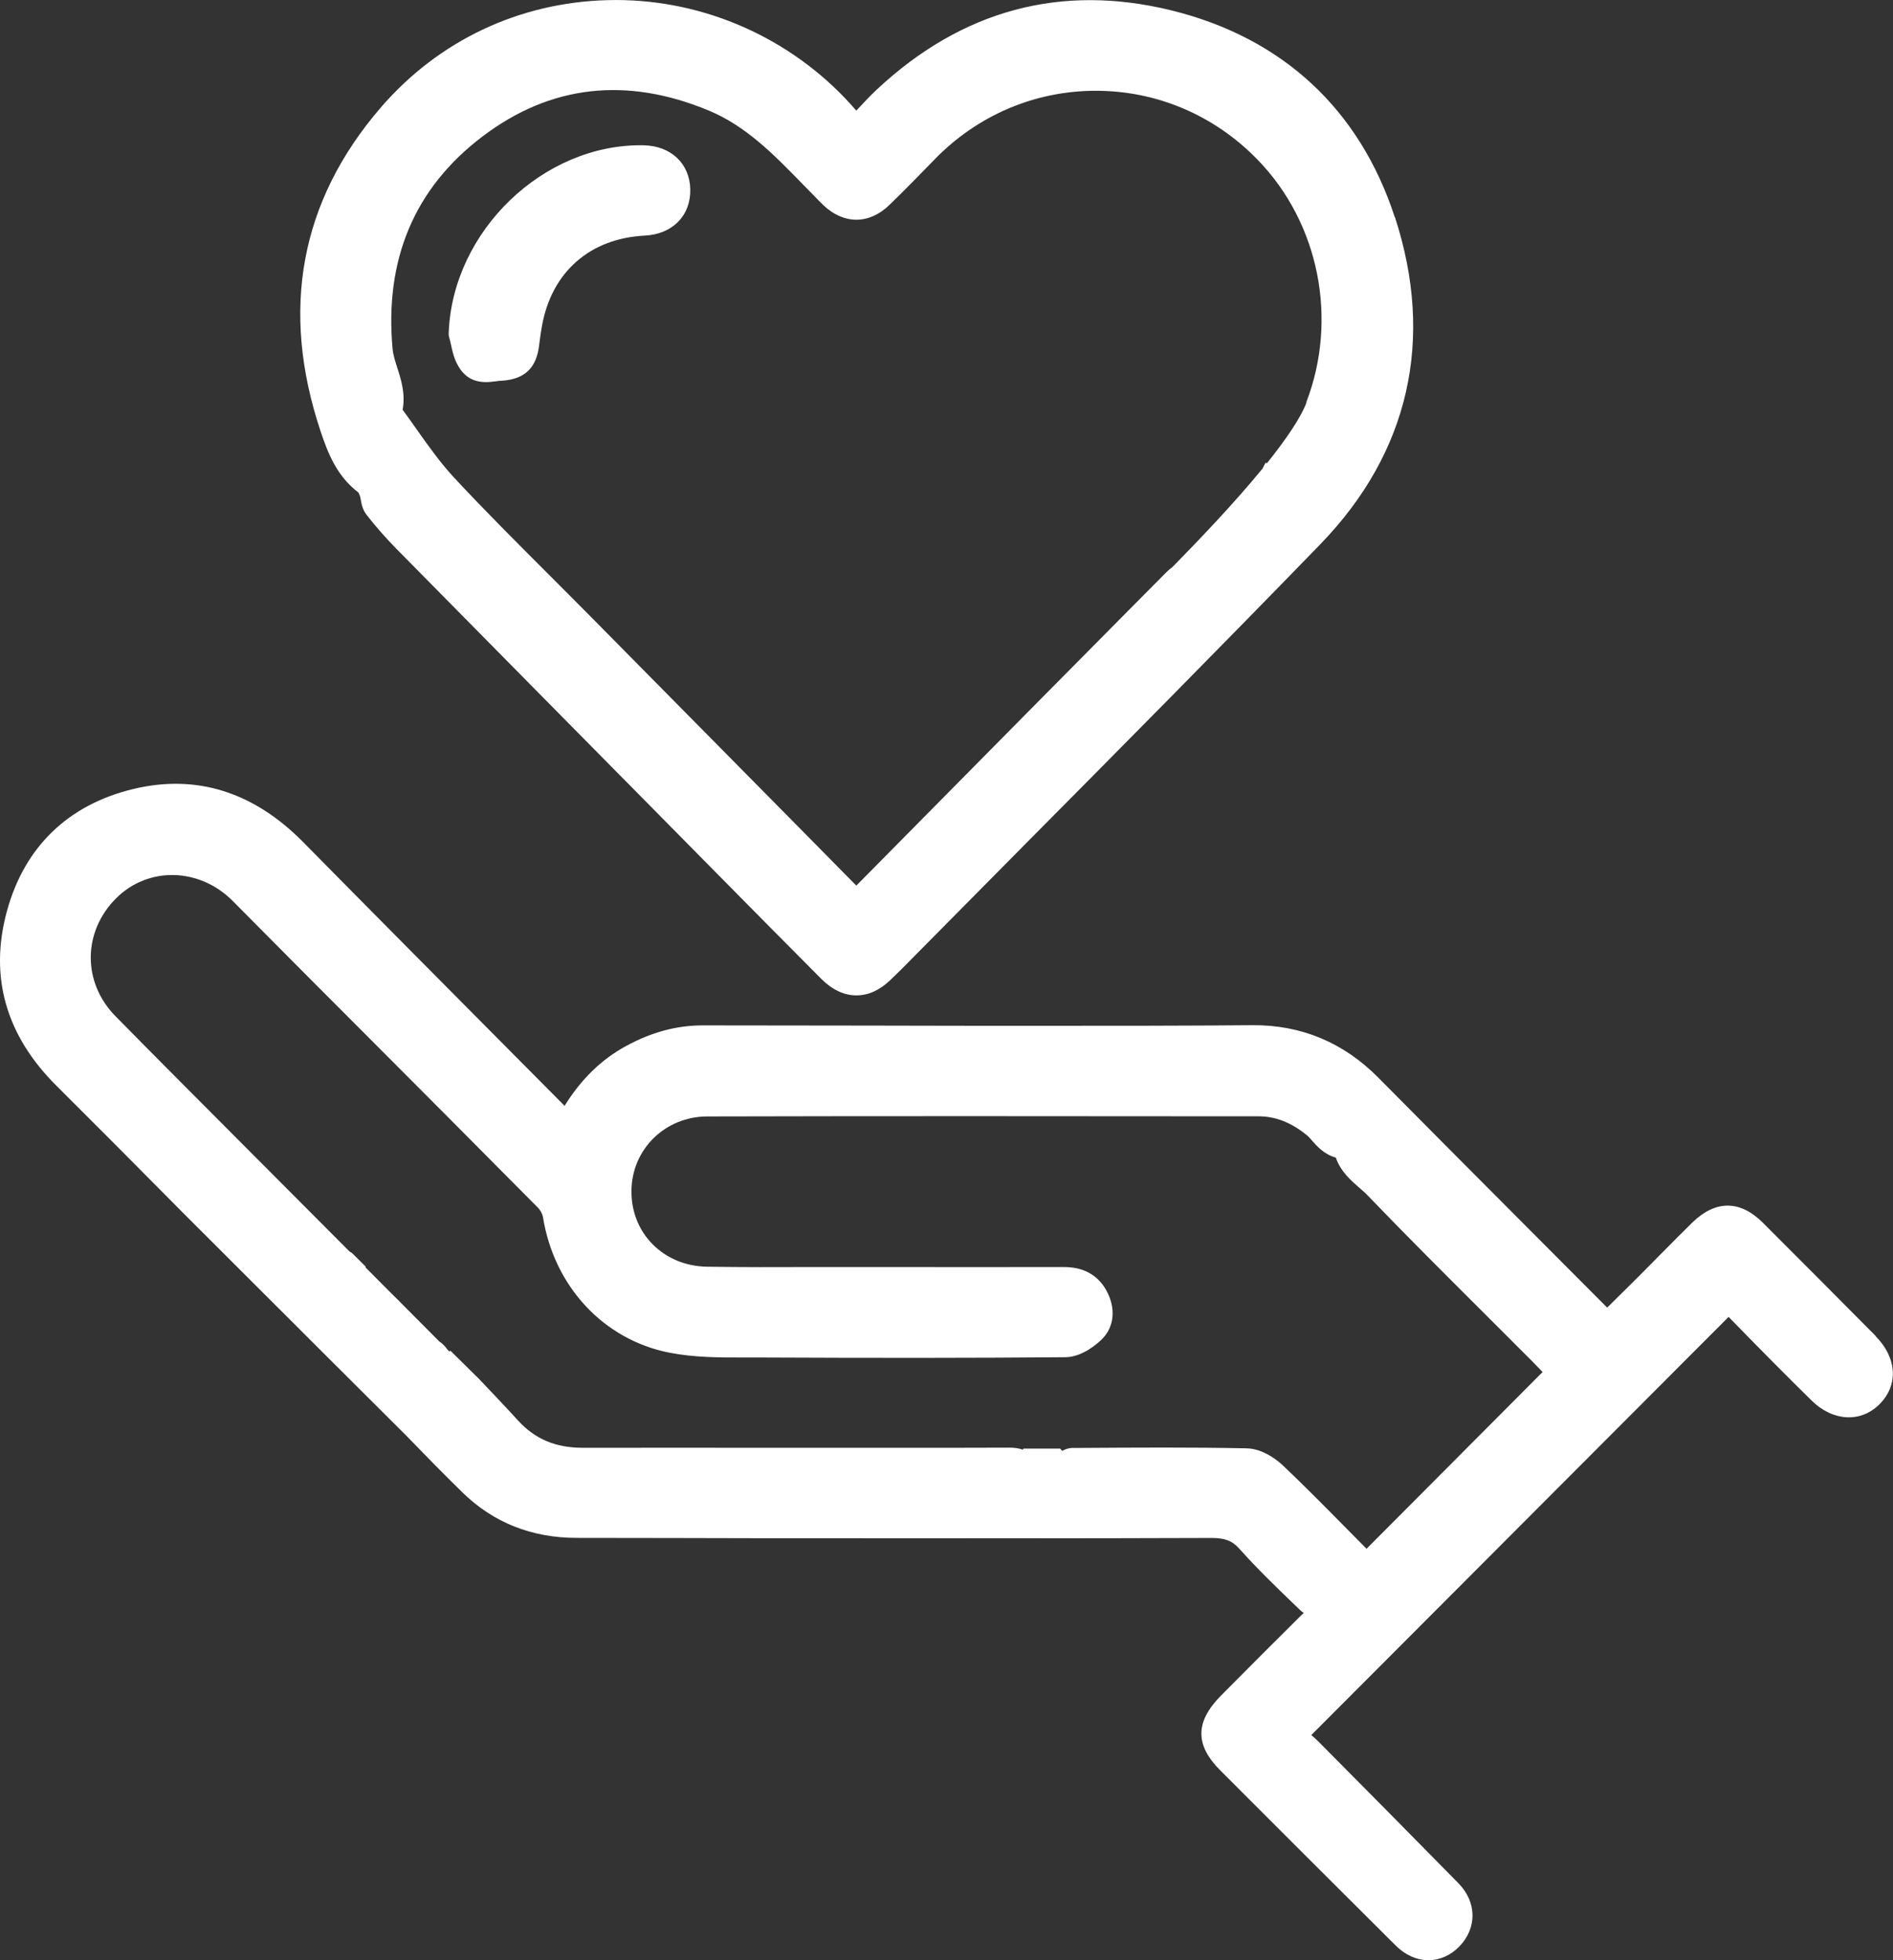 <svg width="28" height="29" viewBox="0 0 28 29" fill="none" xmlns="http://www.w3.org/2000/svg">
<rect x="0" y="0" width="28" height="29" fill="#333333" stroke="none"/>
<g clip-path="url(#clip0_17904_26821)">
<path d="M27.744 19.765C27.197 19.213 26.636 18.65 26.077 18.091C25.737 17.752 25.375 17.752 25.03 18.088C24.86 18.255 24.692 18.425 24.529 18.59C24.43 18.691 24.331 18.791 24.232 18.89C24.092 19.029 23.952 19.168 23.801 19.317L23.771 19.345C23.771 19.345 23.765 19.338 23.761 19.334C23.299 18.87 22.836 18.405 22.373 17.941C21.71 17.276 21.048 16.611 20.387 15.943C19.871 15.422 19.245 15.162 18.528 15.167C17.525 15.176 16.504 15.176 15.517 15.176C14.639 15.176 13.759 15.176 12.88 15.173C12.051 15.173 11.221 15.171 10.392 15.17C10.008 15.17 9.638 15.27 9.262 15.474C8.898 15.672 8.598 15.962 8.351 16.36L8.343 16.352L7.496 15.499C6.508 14.504 5.487 13.476 4.486 12.46C3.752 11.715 2.906 11.449 1.974 11.672C1.009 11.904 0.362 12.528 0.102 13.481C-0.161 14.448 0.085 15.316 0.834 16.062C1.385 16.61 1.965 17.193 2.716 17.952L3.924 19.159L4.246 19.48L4.722 19.956L4.978 20.211L6.007 21.237C6.278 21.517 6.558 21.804 6.843 22.082C7.299 22.527 7.867 22.752 8.531 22.752C9.014 22.752 9.499 22.753 9.982 22.754C10.42 22.756 10.859 22.757 11.297 22.757H12.173C14.056 22.759 16.004 22.76 17.92 22.753C18.119 22.753 18.225 22.793 18.333 22.914C18.591 23.203 18.87 23.473 19.142 23.735L19.211 23.801C19.234 23.825 19.259 23.845 19.284 23.863C19.273 23.872 19.263 23.883 19.25 23.894C18.898 24.244 18.481 24.659 18.058 25.087C17.677 25.474 17.674 25.816 18.05 26.192C18.881 27.025 19.715 27.857 20.548 28.687L20.65 28.788C20.787 28.924 20.957 29 21.127 29H21.132C21.298 28.999 21.459 28.927 21.586 28.796C21.85 28.523 21.845 28.139 21.572 27.861C20.881 27.157 20.187 26.455 19.507 25.771C19.47 25.734 19.434 25.701 19.396 25.669L25.569 19.482C25.576 19.49 25.584 19.498 25.591 19.506C26.056 19.983 26.439 20.369 26.795 20.719C27.11 21.03 27.523 21.052 27.801 20.774C28.083 20.492 28.06 20.087 27.742 19.767L27.744 19.765ZM20.21 22.91C20.094 22.793 19.978 22.675 19.863 22.559C19.578 22.27 19.283 21.972 18.983 21.687C18.921 21.627 18.697 21.432 18.439 21.427C17.616 21.41 16.78 21.416 15.972 21.421H15.87C15.809 21.421 15.756 21.44 15.711 21.465L15.681 21.431H15.138L15.13 21.447C15.061 21.423 14.994 21.417 14.933 21.417C14.325 21.42 13.717 21.419 13.11 21.419H11.456C10.511 21.419 9.566 21.417 8.62 21.419C8.22 21.419 7.916 21.292 7.664 21.017C7.474 20.809 7.279 20.604 7.089 20.404L6.662 19.982L6.647 19.995L6.615 19.963C6.586 19.919 6.548 19.88 6.498 19.846L5.921 19.266C5.912 19.257 5.903 19.247 5.894 19.238L5.811 19.157L5.404 18.748L5.411 18.74L5.203 18.534L5.198 18.532C5.198 18.532 5.183 18.522 5.17 18.515L4.077 17.418L4.06 17.401C3.944 17.286 3.829 17.17 3.714 17.054C3.055 16.393 2.374 15.71 1.708 15.034C1.217 14.535 1.221 13.785 1.718 13.289C2.193 12.815 2.951 12.834 3.443 13.33L3.697 13.586C3.988 13.879 4.28 14.174 4.572 14.467L5.404 15.301C6.243 16.142 7.112 17.013 7.962 17.872C7.994 17.906 8.024 17.962 8.031 18.004C8.194 19.03 8.926 19.818 9.896 20.011C10.267 20.084 10.647 20.084 11.014 20.083C11.078 20.083 11.14 20.083 11.204 20.083C12.946 20.091 14.393 20.091 15.759 20.079C16.014 20.076 16.236 19.874 16.299 19.813C16.485 19.628 16.509 19.348 16.361 19.085C16.274 18.93 16.097 18.745 15.742 18.745H15.741C14.831 18.747 13.922 18.745 13.012 18.745H12.625C12.415 18.745 12.204 18.745 11.994 18.745C11.49 18.747 10.967 18.748 10.457 18.74C9.815 18.729 9.334 18.247 9.34 17.618C9.345 17.002 9.837 16.52 10.458 16.517C13.081 16.51 15.748 16.513 18.326 16.515H18.616C18.866 16.515 19.1 16.607 19.329 16.794C19.354 16.813 19.381 16.844 19.409 16.877C19.485 16.963 19.591 17.081 19.758 17.125C19.83 17.333 19.986 17.468 20.106 17.572C20.148 17.609 20.189 17.643 20.221 17.677C20.805 18.285 21.412 18.889 21.997 19.473C22.221 19.697 22.445 19.921 22.668 20.144C22.718 20.195 22.768 20.246 22.817 20.298L20.212 22.914L20.21 22.91Z" fill="white"/>
<path d="M20.631 3.214C20.11 1.615 18.967 0.558 17.328 0.154C15.698 -0.247 14.23 0.146 12.969 1.325C12.864 1.423 12.768 1.527 12.666 1.637C12.61 1.573 12.556 1.512 12.499 1.452C11.583 0.496 10.302 -0.033 8.988 0.002C7.678 0.036 6.486 0.601 5.632 1.591C4.441 2.973 4.141 4.586 4.743 6.384C4.851 6.708 4.984 7.045 5.301 7.286C5.305 7.293 5.313 7.308 5.325 7.339C5.328 7.347 5.332 7.37 5.335 7.387C5.346 7.451 5.362 7.54 5.424 7.619C5.56 7.793 5.708 7.961 5.861 8.117C7.299 9.576 8.738 11.033 10.177 12.49L10.461 12.778C11.023 13.348 11.587 13.918 12.151 14.485C12.312 14.645 12.488 14.726 12.666 14.726C12.844 14.726 13.007 14.652 13.164 14.504C13.216 14.454 13.267 14.405 13.318 14.355C13.929 13.738 14.54 13.12 15.15 12.503C16.591 11.05 18.08 9.546 19.53 8.051C20.842 6.697 21.223 5.023 20.633 3.212L20.631 3.214ZM19.326 5.953C19.236 6.19 19.014 6.51 18.739 6.854L18.72 6.844L18.674 6.933C18.258 7.441 17.735 7.989 17.342 8.389C17.31 8.412 17.281 8.438 17.252 8.466C17.088 8.631 16.924 8.798 16.759 8.963L16.754 8.968C15.719 10.011 14.679 11.065 13.668 12.088L12.666 13.102L12.536 12.97C12.324 12.755 12.113 12.541 11.902 12.327C10.835 11.246 9.766 10.165 8.699 9.084C8.503 8.885 8.305 8.689 8.108 8.491C7.647 8.03 7.17 7.553 6.719 7.069C6.517 6.851 6.343 6.607 6.16 6.348C6.094 6.254 6.026 6.157 5.955 6.062C6 5.826 5.932 5.615 5.876 5.44C5.845 5.342 5.815 5.249 5.807 5.164C5.685 3.837 6.132 2.78 7.138 2.018C8.142 1.257 9.269 1.129 10.487 1.637C11.035 1.866 11.443 2.283 11.874 2.726L11.986 2.84C12.005 2.859 12.024 2.879 12.043 2.898C12.088 2.944 12.132 2.991 12.179 3.036C12.484 3.325 12.86 3.322 13.16 3.028C13.386 2.808 13.608 2.581 13.823 2.36L13.829 2.353C14.466 1.701 15.312 1.343 16.209 1.343C17.11 1.343 17.958 1.703 18.596 2.357C19.523 3.307 19.79 4.737 19.321 5.953" fill="white"/>
<path d="M9.516 2.149C8.038 2.124 6.692 3.421 6.637 4.924V4.962L6.646 4.999C6.656 5.033 6.664 5.067 6.671 5.101C6.692 5.199 6.717 5.31 6.777 5.413C6.889 5.612 7.052 5.653 7.188 5.653C7.244 5.653 7.294 5.646 7.335 5.641C7.363 5.637 7.393 5.633 7.423 5.632C7.921 5.603 7.96 5.242 7.982 5.048C7.99 4.976 8.003 4.902 8.017 4.82C8.159 4.026 8.726 3.527 9.534 3.486C9.949 3.466 10.221 3.187 10.21 2.795C10.199 2.416 9.921 2.156 9.515 2.149" fill="white"/>
</g>
<defs>
<clipPath id="clip0_17904_26821">
<rect width="28" height="29" fill="white"/>
</clipPath>
</defs>
</svg>
